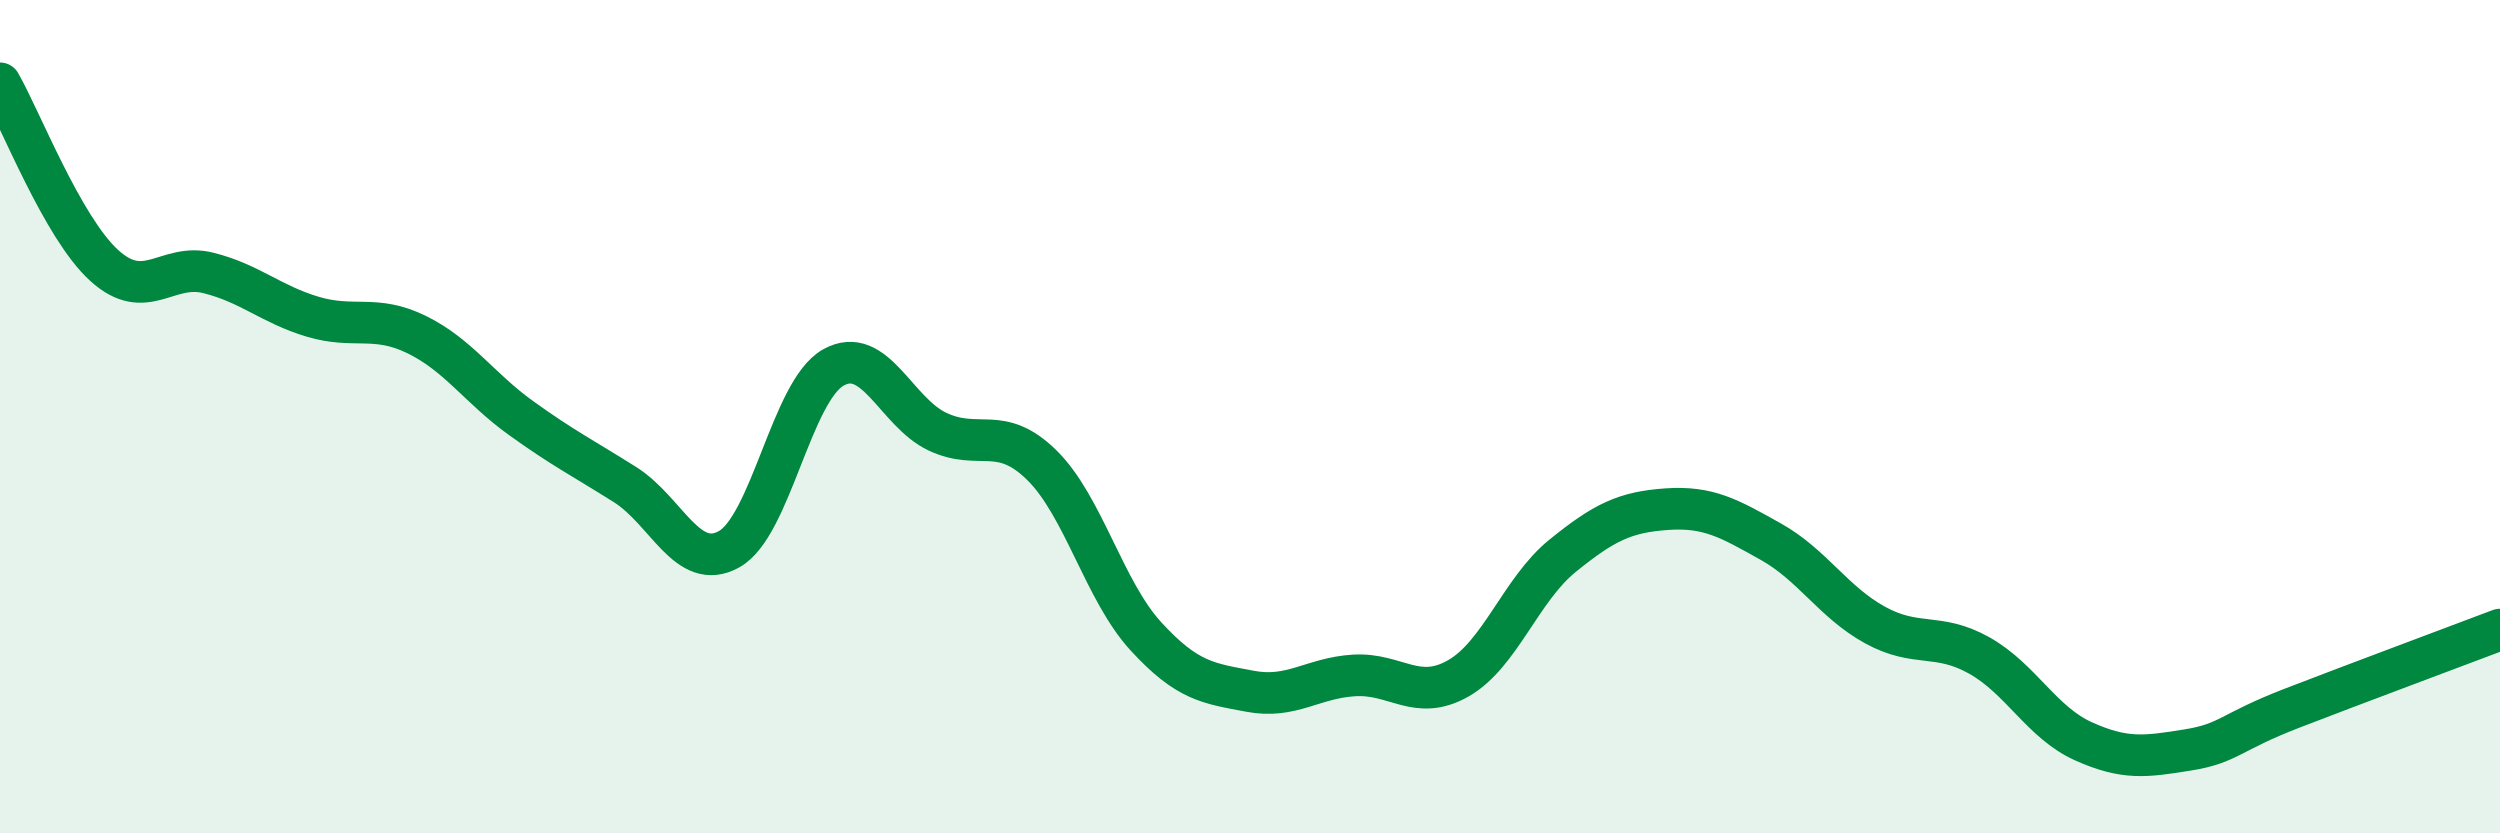 
    <svg width="60" height="20" viewBox="0 0 60 20" xmlns="http://www.w3.org/2000/svg">
      <path
        d="M 0,2 C 0.5,2.87 1.5,5.46 2.5,6.37 C 3.5,7.28 4,6.3 5,6.55 C 6,6.8 6.5,7.3 7.5,7.6 C 8.5,7.9 9,7.54 10,8.03 C 11,8.52 11.5,9.31 12.5,10.03 C 13.5,10.75 14,11 15,11.63 C 16,12.26 16.5,13.74 17.5,13.18 C 18.5,12.62 19,9.38 20,8.82 C 21,8.26 21.5,9.89 22.5,10.36 C 23.5,10.83 24,10.18 25,11.16 C 26,12.14 26.5,14.18 27.5,15.27 C 28.5,16.36 29,16.4 30,16.59 C 31,16.78 31.5,16.27 32.5,16.21 C 33.5,16.15 34,16.85 35,16.28 C 36,15.71 36.5,14.15 37.5,13.34 C 38.5,12.53 39,12.29 40,12.22 C 41,12.15 41.5,12.44 42.5,13 C 43.5,13.56 44,14.45 45,15 C 46,15.55 46.5,15.17 47.5,15.73 C 48.5,16.29 49,17.34 50,17.79 C 51,18.24 51.5,18.16 52.5,18 C 53.5,17.84 53.5,17.58 55,17 C 56.5,16.42 59,15.49 60,15.11L60 20L0 20Z"
        fill="#008740"
        opacity="0.1"
        stroke-linecap="round"
        stroke-linejoin="round"
      />
      <path
        d="M 0,2 C 0.5,2.87 1.5,5.46 2.5,6.37 C 3.5,7.28 4,6.3 5,6.55 C 6,6.8 6.5,7.3 7.5,7.6 C 8.5,7.9 9,7.54 10,8.03 C 11,8.52 11.5,9.31 12.5,10.03 C 13.5,10.75 14,11 15,11.63 C 16,12.26 16.5,13.74 17.5,13.18 C 18.5,12.62 19,9.38 20,8.82 C 21,8.26 21.5,9.89 22.5,10.36 C 23.5,10.83 24,10.18 25,11.16 C 26,12.14 26.5,14.18 27.5,15.27 C 28.5,16.36 29,16.4 30,16.59 C 31,16.78 31.5,16.27 32.5,16.21 C 33.5,16.15 34,16.85 35,16.28 C 36,15.71 36.5,14.15 37.5,13.34 C 38.5,12.53 39,12.29 40,12.22 C 41,12.15 41.5,12.44 42.5,13 C 43.5,13.56 44,14.45 45,15 C 46,15.55 46.5,15.17 47.5,15.73 C 48.5,16.29 49,17.34 50,17.79 C 51,18.24 51.5,18.16 52.5,18 C 53.5,17.84 53.5,17.58 55,17 C 56.5,16.42 59,15.49 60,15.11"
        stroke="#008740"
        stroke-width="1"
        fill="none"
        stroke-linecap="round"
        stroke-linejoin="round"
      />
    </svg>
  